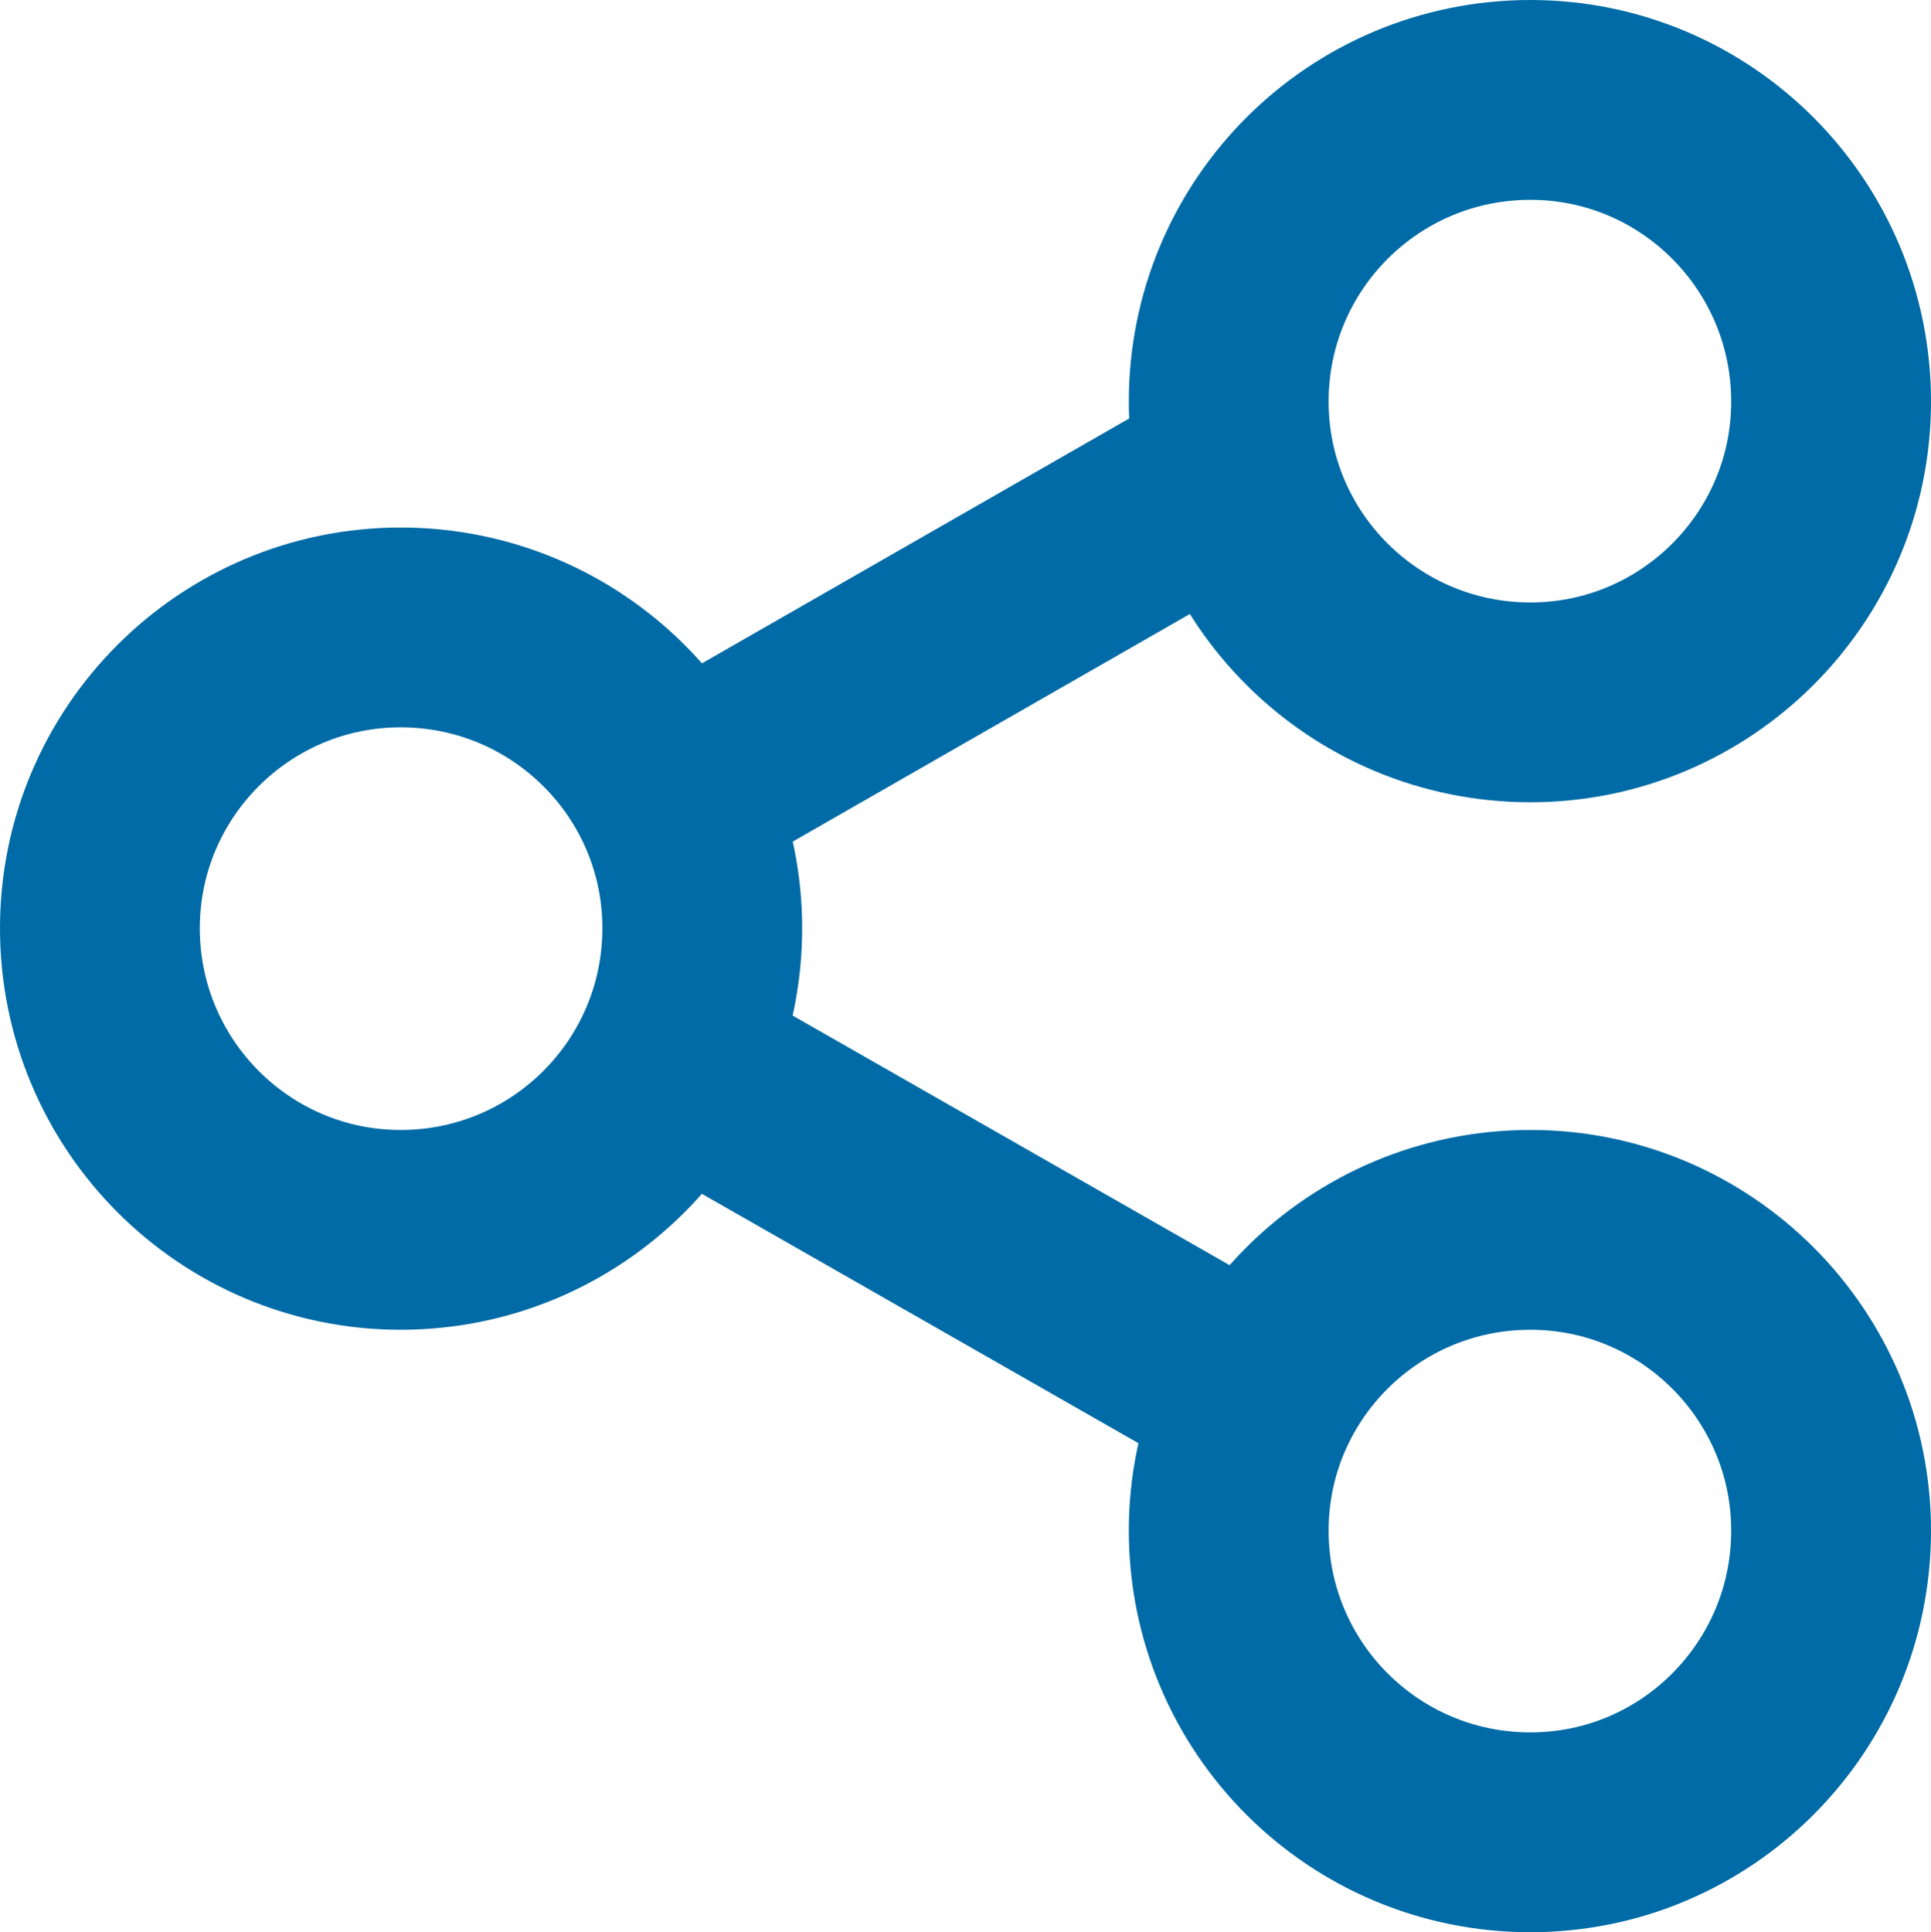 <?xml version="1.0" encoding="utf-8"?>
<!-- Generator: Adobe Illustrator 16.0.0, SVG Export Plug-In . SVG Version: 6.00 Build 0)  -->
<!DOCTYPE svg PUBLIC "-//W3C//DTD SVG 1.1//EN" "http://www.w3.org/Graphics/SVG/1.1/DTD/svg11.dtd">
<svg version="1.1" id="Layer_1" xmlns="http://www.w3.org/2000/svg" xmlns:xlink="http://www.w3.org/1999/xlink" x="0px" y="0px"
	 width="19.33px" height="19.34px" viewBox="0 0 19.33 19.34" enable-background="new 0 0 19.33 19.34" xml:space="preserve">
<path fill="none" stroke="#006BA6" stroke-width="2" stroke-linecap="round" stroke-linejoin="round" stroke-miterlimit="10" d="
	M18.33,4.02c0,1.66-1.35,3.01-3.01,3.01c-1.67,0-3.02-1.35-3.02-3.01C12.3,2.35,13.65,1,15.32,1C16.98,1,18.33,2.35,18.33,4.02z"/>
<path fill="none" stroke="#006BA6" stroke-width="2" stroke-linecap="round" stroke-linejoin="round" stroke-miterlimit="10" d="
	M7.03,9.29c0,1.67-1.35,3.02-3.02,3.02C2.35,12.31,1,10.96,1,9.29c0-1.66,1.35-3.01,3.01-3.01C5.68,6.28,7.03,7.63,7.03,9.29z"/>
<path fill="none" stroke="#006BA6" stroke-width="2" stroke-linecap="round" stroke-linejoin="round" stroke-miterlimit="10" d="
	M18.33,15.32c0,1.67-1.35,3.02-3.01,3.02c-1.67,0-3.02-1.35-3.02-3.02c0-1.66,1.35-3.01,3.02-3.01
	C16.98,12.31,18.33,13.66,18.33,15.32z"/>
<line fill="none" stroke="#006BA6" stroke-width="2" stroke-linecap="round" stroke-linejoin="round" stroke-miterlimit="10" x1="12.3" y1="13.81" x2="7.03" y2="10.8"/>
<line fill="none" stroke="#006BA6" stroke-width="2" stroke-linecap="round" stroke-linejoin="round" stroke-miterlimit="10" x1="12.3" y1="4.77" x2="7.03" y2="7.79"/>
</svg>
